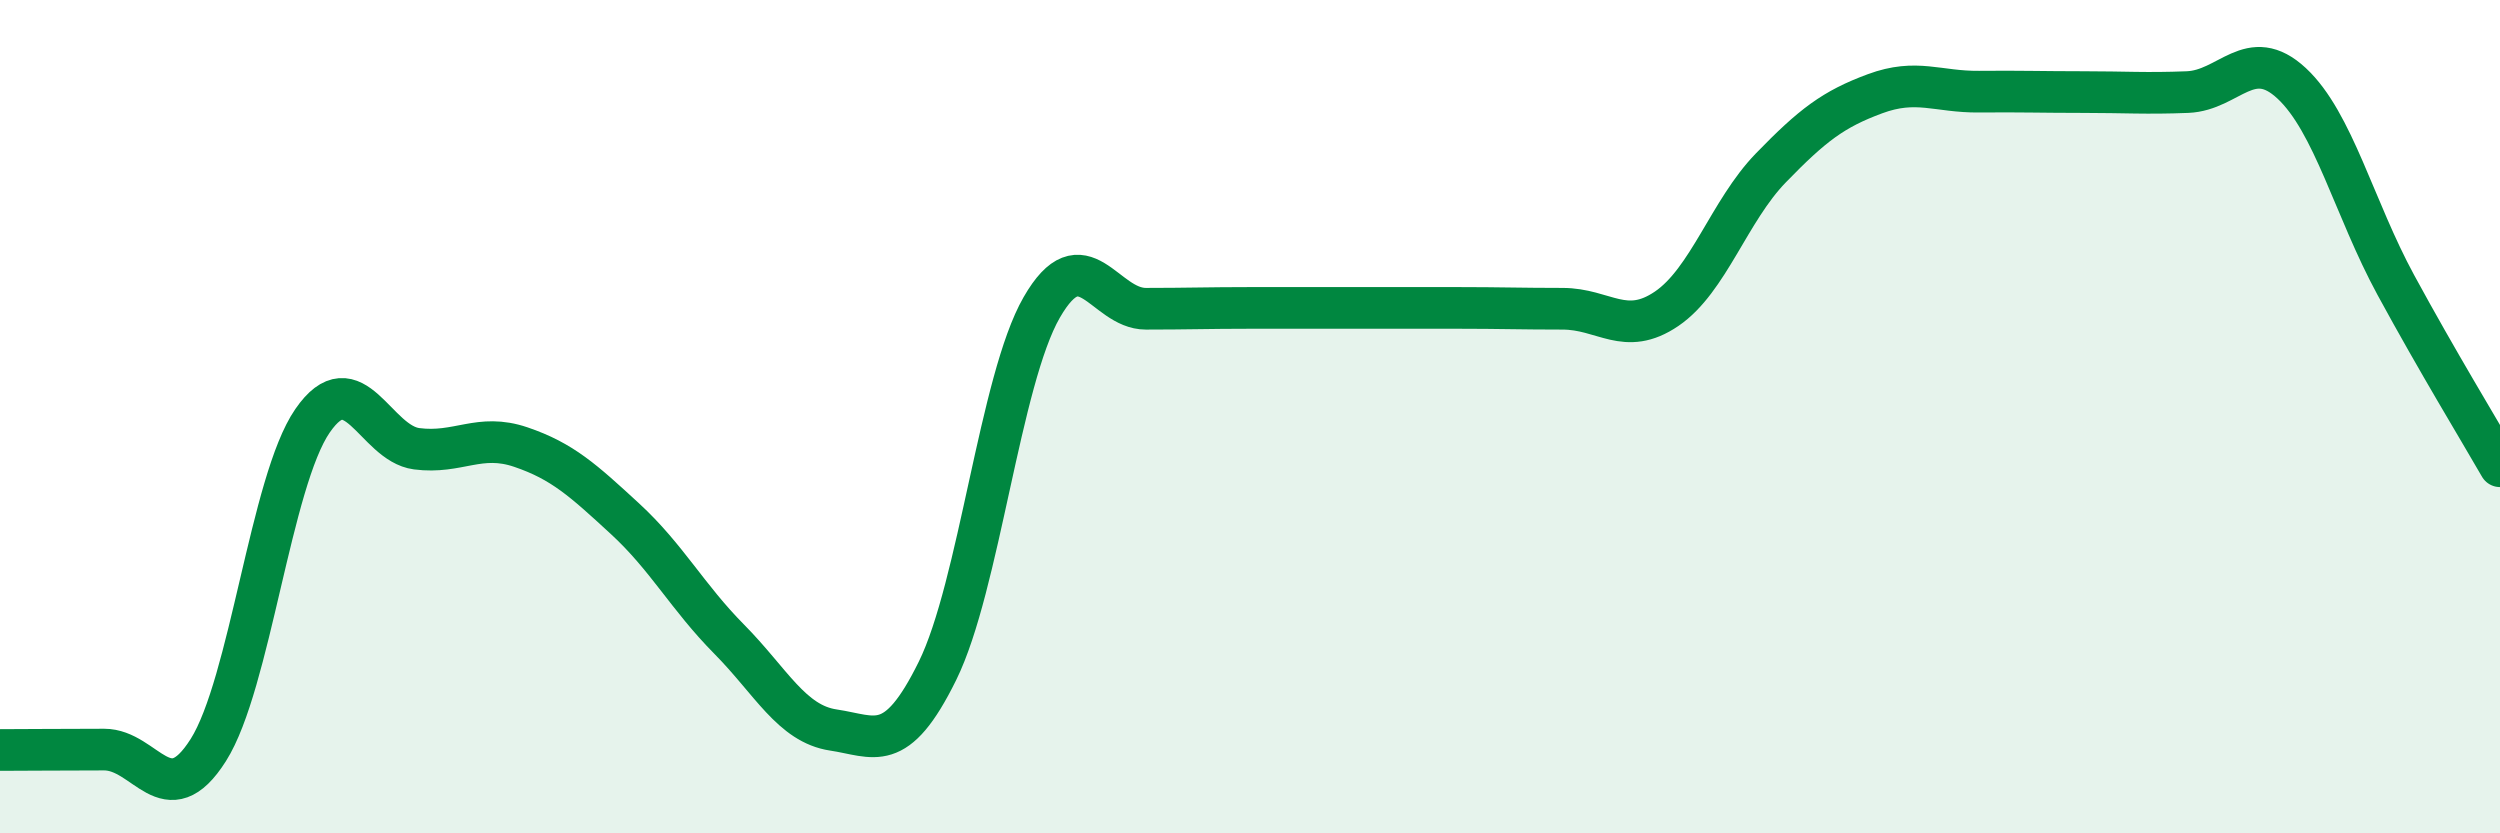 
    <svg width="60" height="20" viewBox="0 0 60 20" xmlns="http://www.w3.org/2000/svg">
      <path
        d="M 0,18 C 0.5,18 1.5,17.99 2.5,17.99 C 3.5,17.99 4,19.58 5,18 C 6,16.42 6.5,11.55 7.5,10.1 C 8.5,8.65 9,10.64 10,10.77 C 11,10.9 11.5,10.39 12.5,10.73 C 13.5,11.07 14,11.53 15,12.45 C 16,13.37 16.5,14.33 17.5,15.34 C 18.5,16.35 19,17.37 20,17.52 C 21,17.67 21.5,18.13 22.5,16.1 C 23.5,14.07 24,9.12 25,7.38 C 26,5.64 26.5,7.41 27.5,7.41 C 28.5,7.41 29,7.39 30,7.39 C 31,7.39 31.5,7.39 32.5,7.39 C 33.5,7.39 34,7.39 35,7.39 C 36,7.39 36.5,7.41 37.5,7.41 C 38.5,7.41 39,8.09 40,7.41 C 41,6.73 41.5,5.06 42.5,4.03 C 43.5,3 44,2.62 45,2.25 C 46,1.88 46.5,2.21 47.5,2.2 C 48.5,2.19 49,2.21 50,2.21 C 51,2.21 51.5,2.25 52.5,2.21 C 53.5,2.17 54,1.07 55,2 C 56,2.93 56.5,5 57.5,6.84 C 58.5,8.68 59.5,10.32 60,11.19L60 20L0 20Z"
        fill="#008740"
        opacity="0.1"
        stroke-linecap="round"
        stroke-linejoin="round"
      />
      <path
        d="M 0,18 C 0.5,18 1.5,17.99 2.5,17.99 C 3.5,17.99 4,19.58 5,18 C 6,16.42 6.5,11.55 7.5,10.1 C 8.5,8.65 9,10.64 10,10.77 C 11,10.9 11.5,10.39 12.5,10.73 C 13.5,11.07 14,11.53 15,12.45 C 16,13.37 16.5,14.33 17.5,15.34 C 18.5,16.35 19,17.37 20,17.52 C 21,17.67 21.5,18.13 22.5,16.1 C 23.5,14.07 24,9.12 25,7.38 C 26,5.64 26.5,7.41 27.5,7.41 C 28.5,7.41 29,7.39 30,7.39 C 31,7.39 31.5,7.39 32.5,7.39 C 33.5,7.39 34,7.39 35,7.39 C 36,7.39 36.5,7.41 37.5,7.41 C 38.5,7.41 39,8.09 40,7.41 C 41,6.73 41.5,5.06 42.5,4.03 C 43.5,3 44,2.62 45,2.25 C 46,1.88 46.5,2.21 47.5,2.2 C 48.5,2.19 49,2.21 50,2.21 C 51,2.21 51.5,2.25 52.5,2.21 C 53.5,2.17 54,1.07 55,2 C 56,2.93 56.5,5 57.5,6.84 C 58.5,8.68 59.5,10.32 60,11.19"
        stroke="#008740"
        stroke-width="1"
        fill="none"
        stroke-linecap="round"
        stroke-linejoin="round"
      />
    </svg>
  